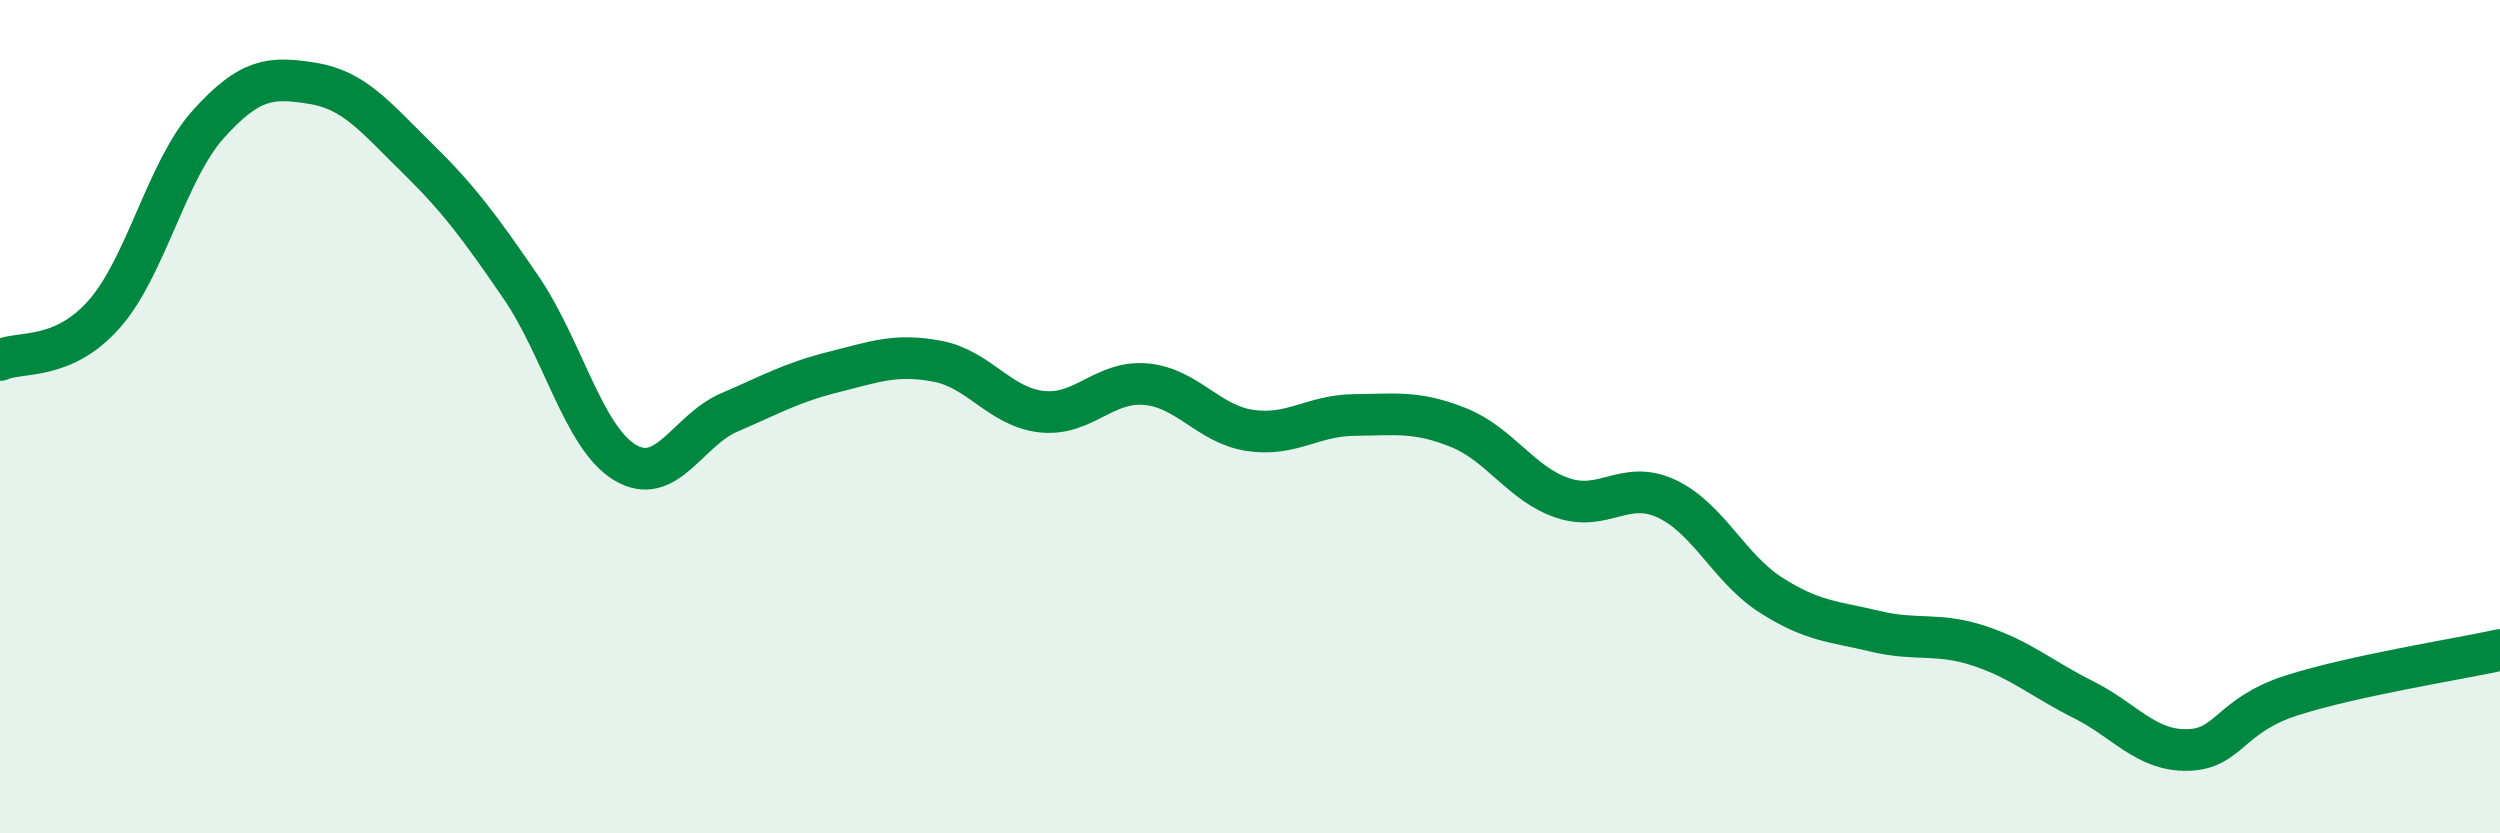 
    <svg width="60" height="20" viewBox="0 0 60 20" xmlns="http://www.w3.org/2000/svg">
      <path
        d="M 0,8.64 C 0.5,8.42 1.5,8.67 2.5,7.54 C 3.5,6.41 4,4.09 5,2.98 C 6,1.87 6.5,1.84 7.5,2 C 8.5,2.16 9,2.8 10,3.78 C 11,4.76 11.5,5.43 12.5,6.89 C 13.5,8.35 14,10.5 15,11.1 C 16,11.7 16.5,10.33 17.5,9.9 C 18.5,9.47 19,9.18 20,8.93 C 21,8.68 21.5,8.48 22.5,8.67 C 23.5,8.86 24,9.77 25,9.88 C 26,9.99 26.5,9.13 27.5,9.22 C 28.5,9.31 29,10.18 30,10.33 C 31,10.48 31.5,9.97 32.5,9.96 C 33.5,9.95 34,9.86 35,10.26 C 36,10.66 36.5,11.61 37.5,11.95 C 38.5,12.29 39,11.5 40,11.97 C 41,12.44 41.5,13.64 42.5,14.28 C 43.5,14.92 44,14.91 45,15.15 C 46,15.39 46.5,15.17 47.5,15.5 C 48.5,15.83 49,16.29 50,16.79 C 51,17.29 51.5,18.02 52.5,18 C 53.5,17.98 53.5,17.17 55,16.69 C 56.5,16.21 59,15.82 60,15.6L60 20L0 20Z"
        fill="#008740"
        opacity="0.1"
        stroke-linecap="round"
        stroke-linejoin="round"
      />
      <path
        d="M 0,8.64 C 0.5,8.42 1.5,8.67 2.5,7.54 C 3.5,6.41 4,4.09 5,2.98 C 6,1.87 6.5,1.84 7.5,2 C 8.5,2.16 9,2.8 10,3.78 C 11,4.76 11.5,5.43 12.5,6.89 C 13.5,8.35 14,10.5 15,11.1 C 16,11.7 16.5,10.33 17.5,9.9 C 18.5,9.47 19,9.18 20,8.93 C 21,8.68 21.5,8.48 22.5,8.67 C 23.5,8.86 24,9.77 25,9.88 C 26,9.99 26.5,9.13 27.5,9.22 C 28.5,9.31 29,10.18 30,10.33 C 31,10.48 31.5,9.97 32.5,9.96 C 33.5,9.95 34,9.86 35,10.26 C 36,10.66 36.5,11.61 37.5,11.95 C 38.5,12.29 39,11.5 40,11.97 C 41,12.44 41.5,13.64 42.5,14.28 C 43.5,14.92 44,14.91 45,15.15 C 46,15.39 46.5,15.17 47.5,15.5 C 48.5,15.83 49,16.29 50,16.79 C 51,17.29 51.5,18.02 52.5,18 C 53.5,17.98 53.5,17.17 55,16.69 C 56.5,16.21 59,15.82 60,15.6"
        stroke="#008740"
        stroke-width="1"
        fill="none"
        stroke-linecap="round"
        stroke-linejoin="round"
      />
    </svg>
  